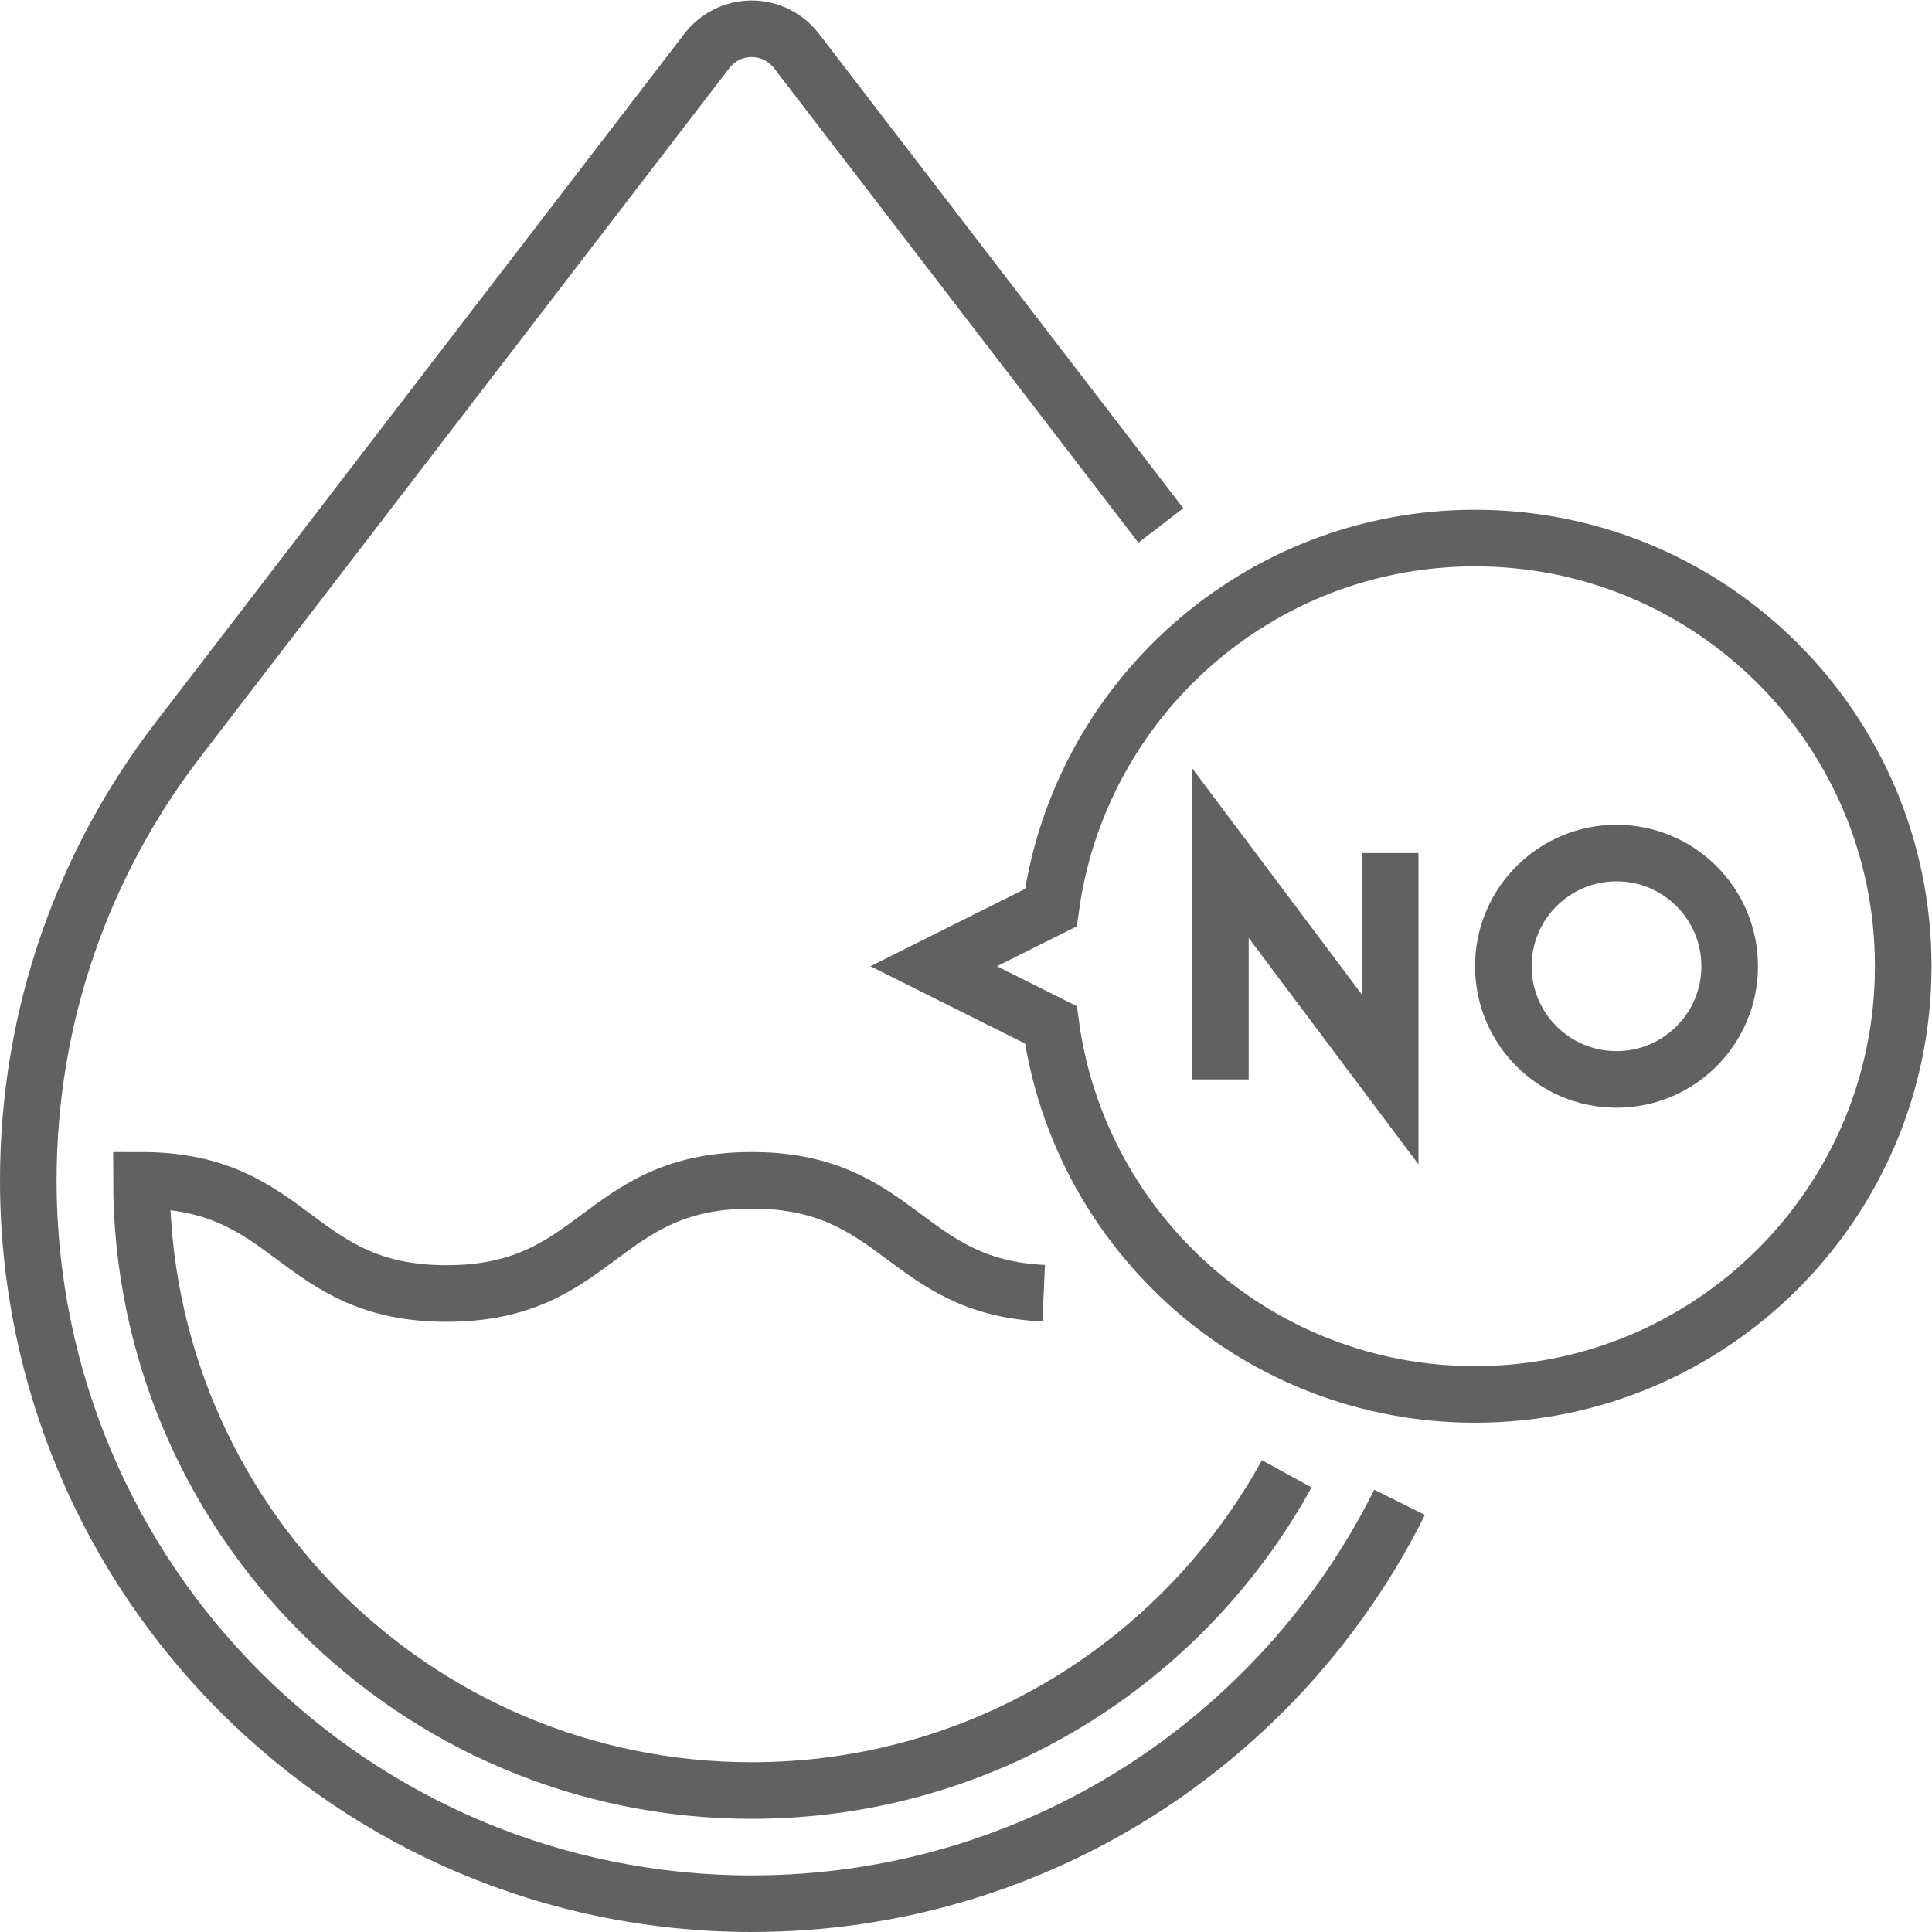 <svg xmlns="http://www.w3.org/2000/svg" version="1.1" xmlns:xlink="http://www.w3.org/1999/xlink" width="80" height="80" x="0" y="0" viewBox="0 0 682.667 682.667" style="enable-background:new 0 0 512 512" xml:space="preserve" class=""><g><defs><clipPath id="a" clipPathUnits="userSpaceOnUse"><path d="M0 512h512V0H0Z" fill="#616161" opacity="1" data-original="#000000"></path></clipPath></defs><g clip-path="url(#a)" transform="matrix(1.333 0 0 -1.333 0 682.667)"><path d="m0 0-96.574 125.78c-2.742 3.566-7.039 5.873-11.884 5.873-4.846 0-9.143-2.307-11.885-5.873L-260.625-56.927c-24.819-32.322-39.583-72.769-39.583-116.67 0-105.9 85.849-191.75 191.75-191.75 75.236 0 140.342 43.336 171.743 106.404" style="stroke-width:15;strokeLinecap:round;strokeLinejoin:round;stroke-miterlimit:10;stroke-dasharray:none;stroke-opacity:1" transform="translate(307.709 372.847)" fill="none" stroke="#616161" stroke-width="15" strokeLinecap="round" strokeLinejoin="round" stroke-miterlimit="10" stroke-dasharray="none" stroke-opacity="" data-original="#000000" class="" opacity="1"></path><path d="M0 0c-37.01 1.662-38.162 29.921-77.412 29.921-40.437 0-40.438-30-80.875-30-40.435 0-40.439 30-80.875 30 0-89.332 72.418-161.75 161.75-161.75 61.132 0 114.329 33.921 141.829 83.961" style="stroke-width:15;strokeLinecap:round;strokeLinejoin:round;stroke-miterlimit:10;stroke-dasharray:none;stroke-opacity:1" transform="translate(276.662 169.329)" fill="none" stroke="#616161" stroke-width="15" strokeLinecap="round" strokeLinejoin="round" stroke-miterlimit="10" stroke-dasharray="none" stroke-opacity="" data-original="#000000" class="" opacity="1"></path><path d="M0 0c-57.415 0-104.864-42.634-112.438-97.969L-143.5-113.5l31.062-15.531C-104.864-184.366-57.415-227 0-227c62.685 0 113.5 50.816 113.5 113.5C113.5-50.815 62.685 0 0 0Z" style="stroke-width:15;strokeLinecap:round;strokeLinejoin:round;stroke-miterlimit:10;stroke-dasharray:none;stroke-opacity:1" transform="translate(391 369.5)" fill="none" stroke="#616161" stroke-width="15" strokeLinecap="round" strokeLinejoin="round" stroke-miterlimit="10" stroke-dasharray="none" stroke-opacity="" data-original="#000000" class="" opacity="1"></path><path d="M0 0c0-16.568-13.432-30-30-30-16.568 0-30 13.432-30 30 0 16.568 13.432 30 30 30C-13.432 30 0 16.568 0 0Z" style="stroke-width:15;strokeLinecap:round;strokeLinejoin:round;stroke-miterlimit:10;stroke-dasharray:none;stroke-opacity:1" transform="translate(458.5 256)" fill="none" stroke="#616161" stroke-width="15" strokeLinecap="round" strokeLinejoin="round" stroke-miterlimit="10" stroke-dasharray="none" stroke-opacity="" data-original="#000000" class="" opacity="1"></path><path d="M0 0v60L45 0v60" style="stroke-width:15;strokeLinecap:round;strokeLinejoin:round;stroke-miterlimit:10;stroke-dasharray:none;stroke-opacity:1" transform="translate(323.5 226)" fill="none" stroke="#616161" stroke-width="15" strokeLinecap="round" strokeLinejoin="round" stroke-miterlimit="10" stroke-dasharray="none" stroke-opacity="" data-original="#000000" class="" opacity="1"></path></g></g></svg>